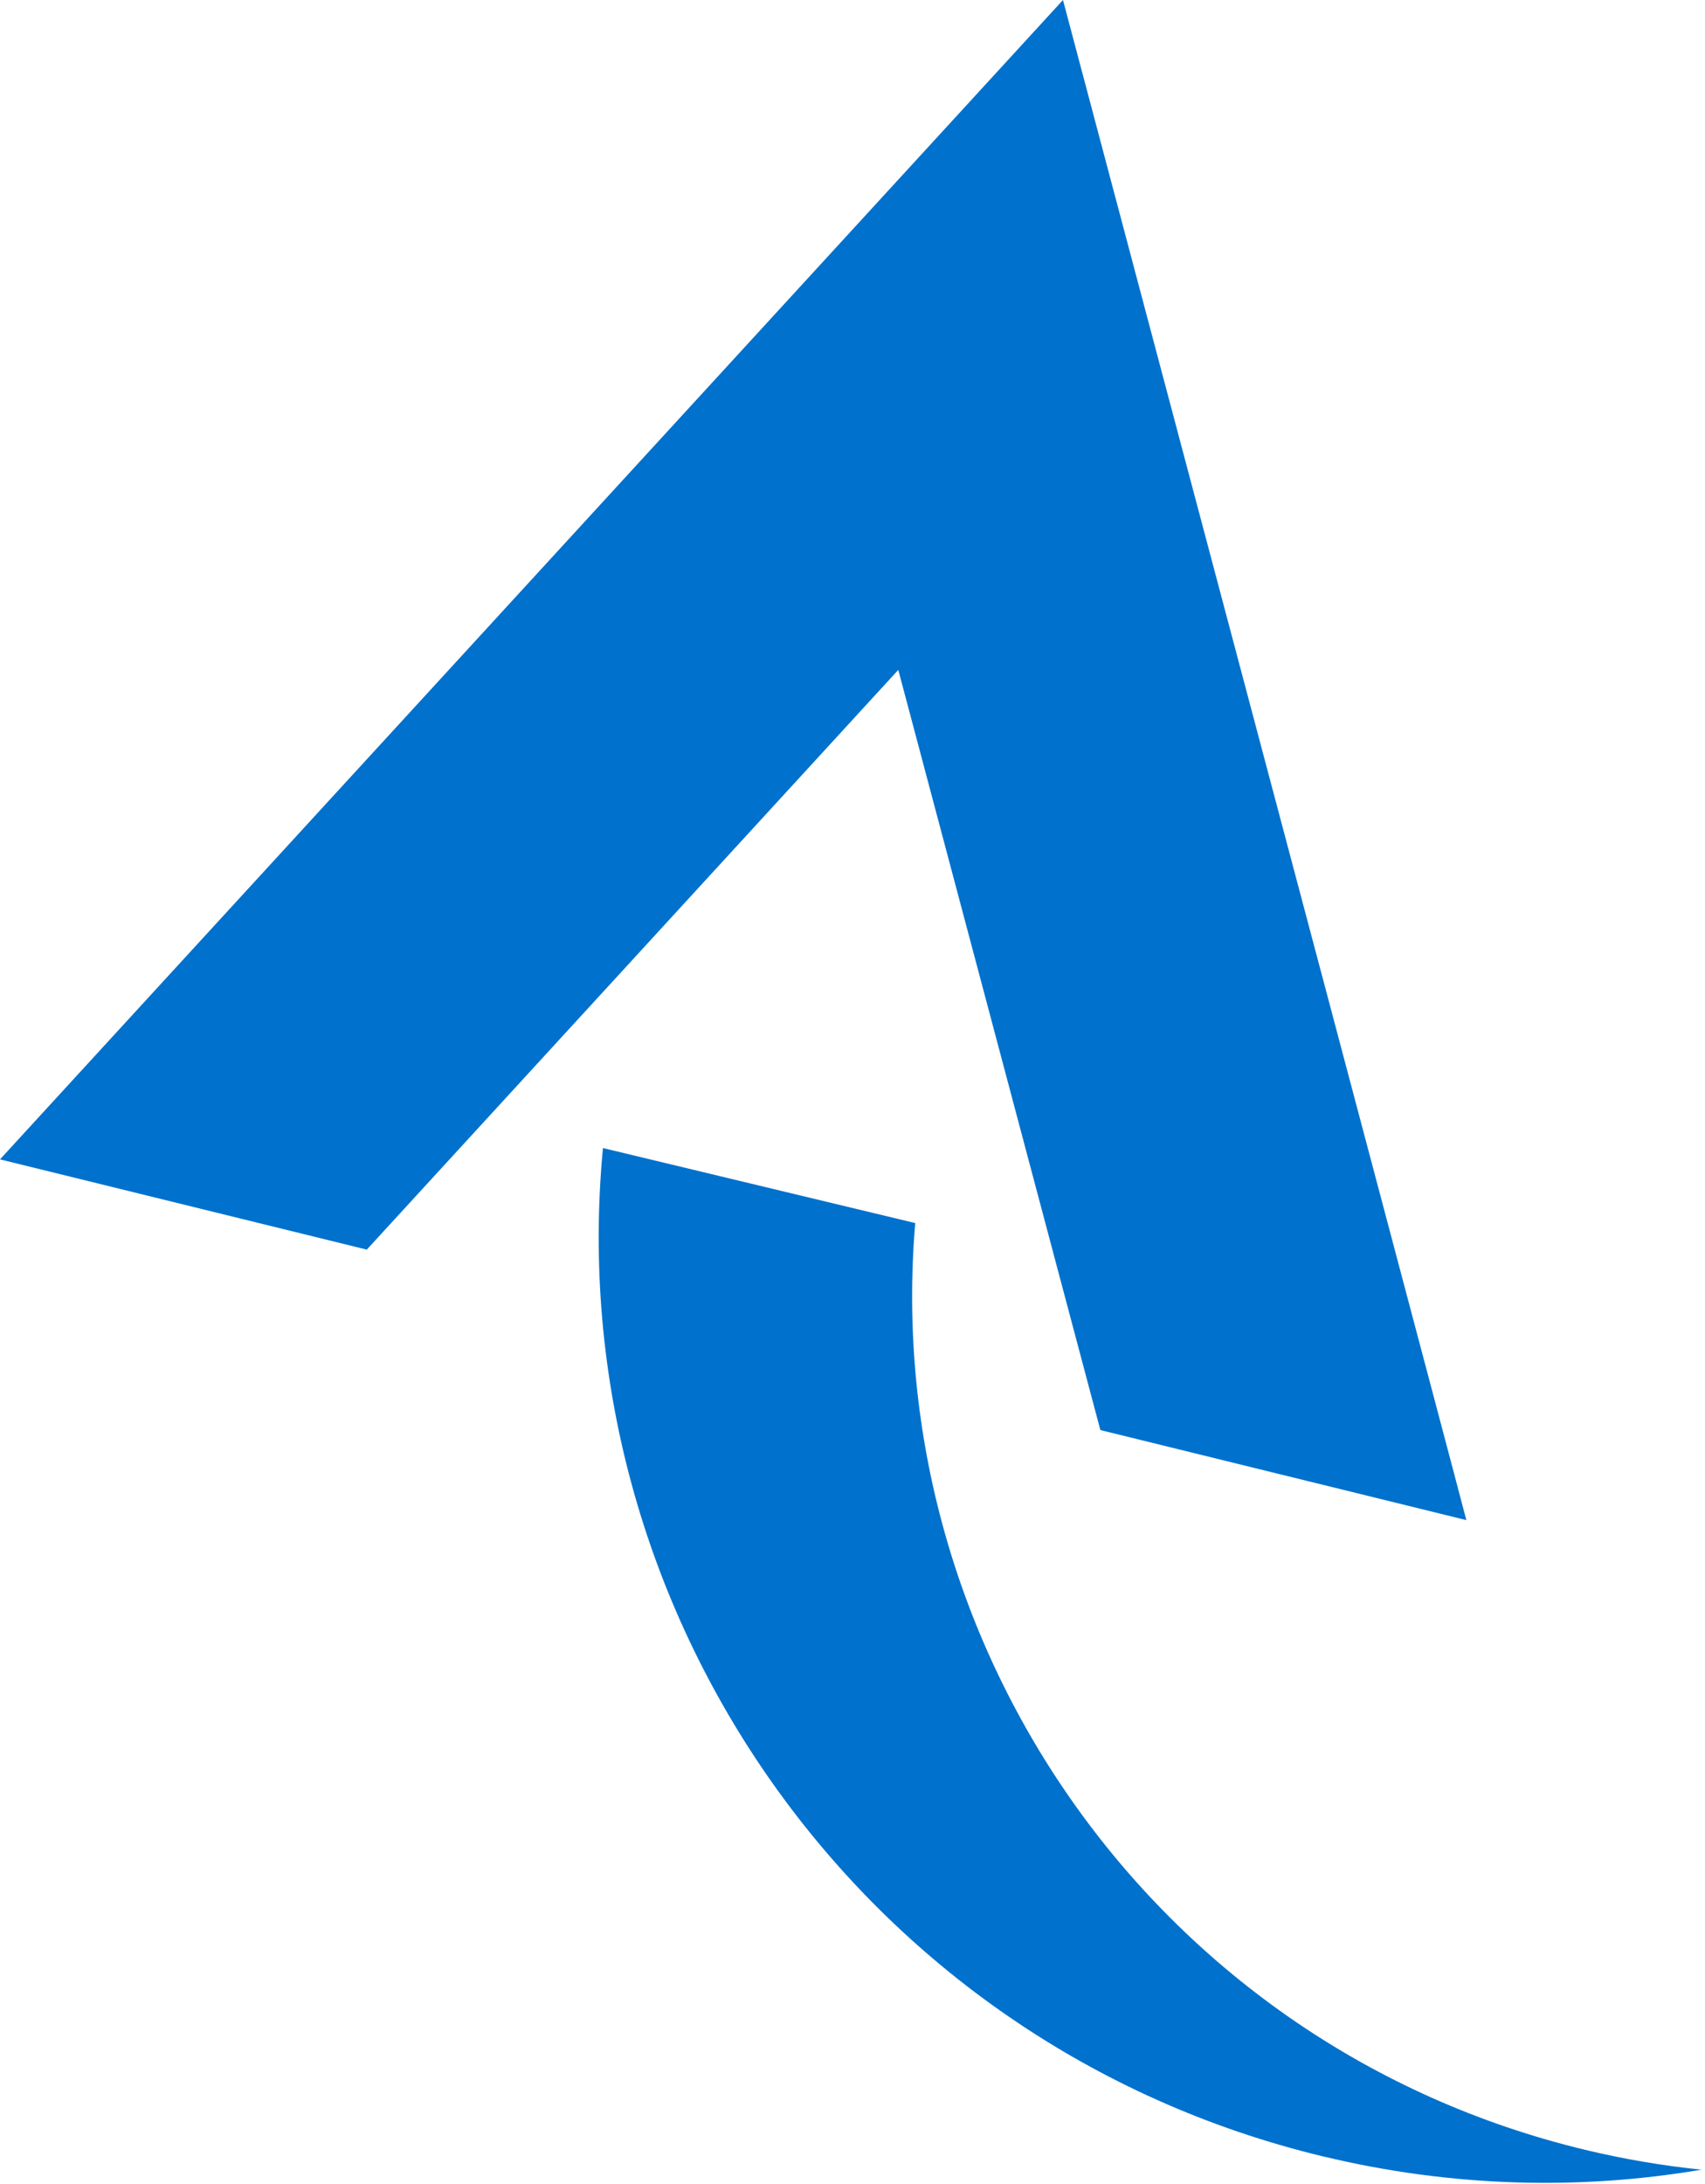 <svg width="467" height="598" viewBox="0 0 467 598" fill="none" xmlns="http://www.w3.org/2000/svg">
<path d="M362.49 590.41C397.53 598.83 432.62 599.68 466.03 594.03C455.46 592.94 444.82 591.15 434.2 588.6C317.17 560.49 240.87 451.22 250.68 334.86L165.15 314.32C153.1 440.7 235.5 559.92 362.49 590.42" fill="#0071CC"/>
<path d="M100.47 342.12C148.89 289.33 197.33 236.51 246.04 183.41C264.57 253.07 283 322.4 301.39 391.53C331.14 398.84 401.6 416.17 401.63 416.18C401.71 416.2 337.47 174.29 298.97 29.45C296.23 19.11 293.61 9.25 291.15 0C193.7 106.24 97.29 211.33 0 317.42C33.58 325.67 67.06 333.91 100.47 342.13" fill="#0071CC"/>
</svg>
